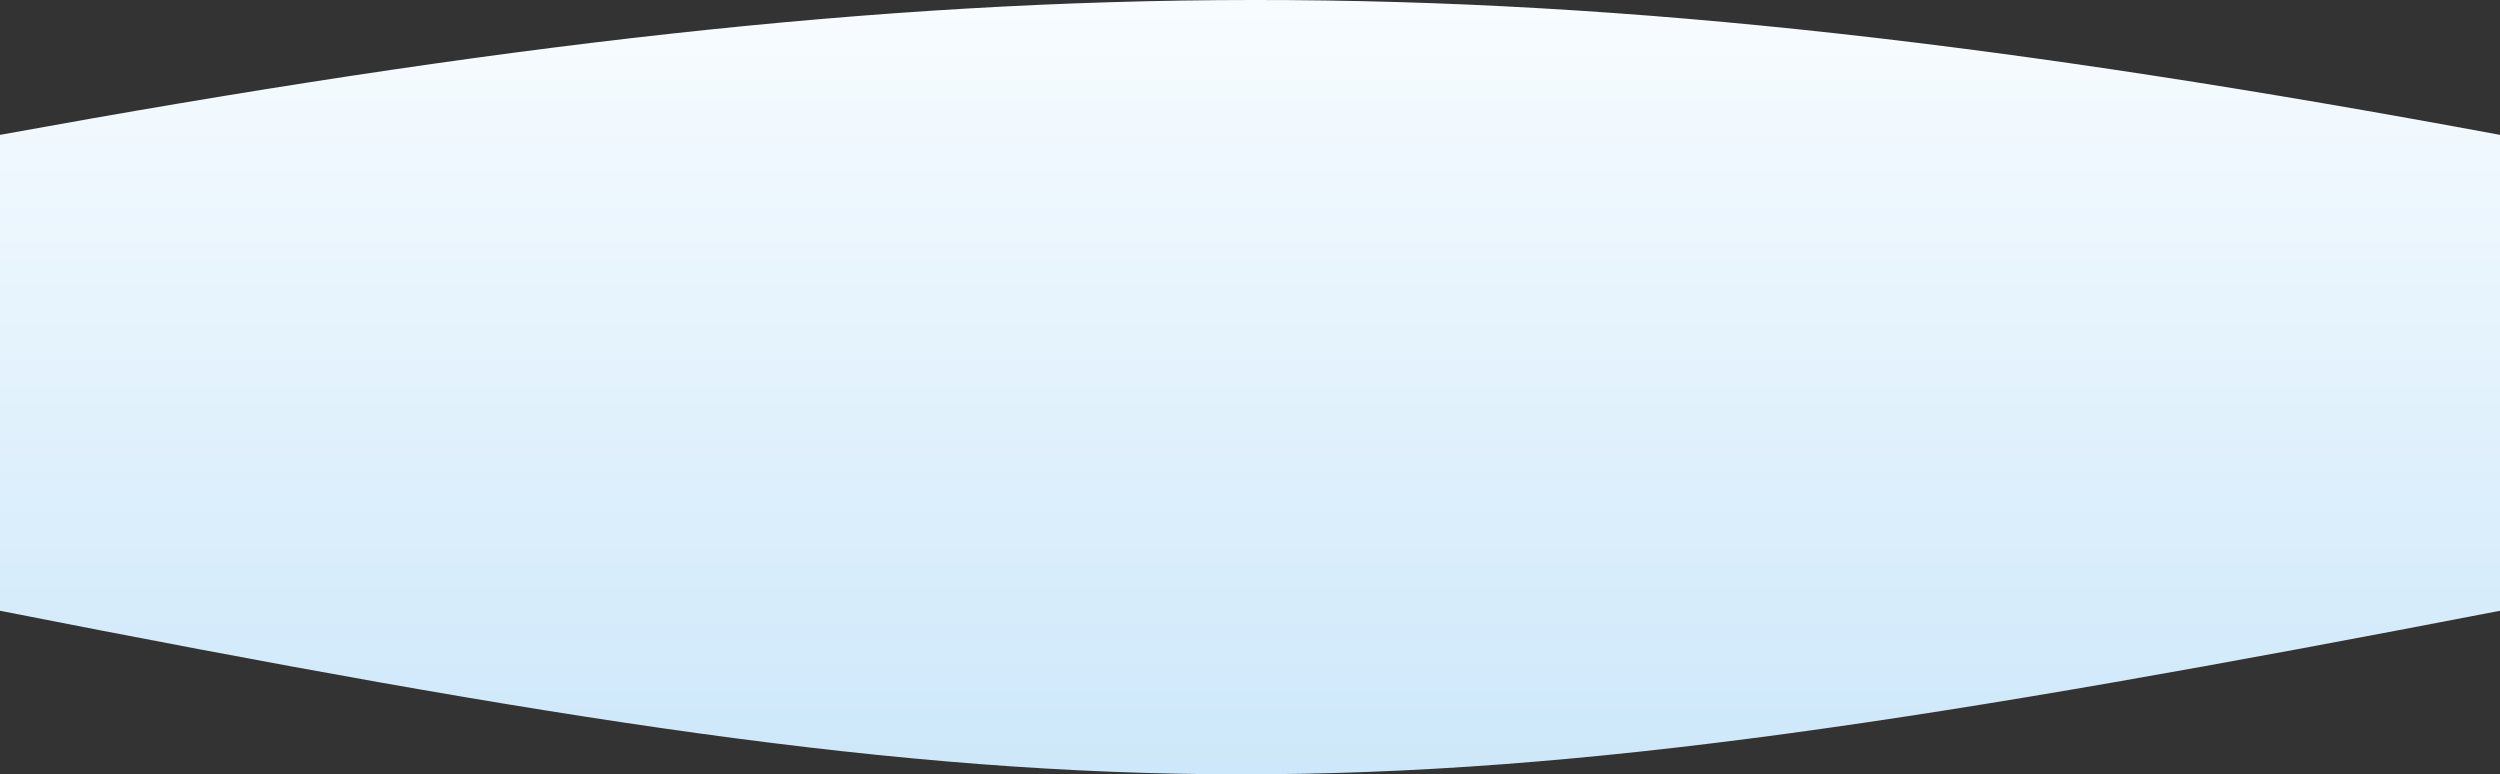<?xml version="1.0" encoding="UTF-8"?> <svg xmlns="http://www.w3.org/2000/svg" width="1921" height="595" viewBox="0 0 1921 595" fill="none"><rect x="0" y="0" width="1921" height="595" fill="#333333" stroke="none"/> <path d="M1921 103.635C1173.11 -35.271 754.893 -33.817 0 103.635V469.312C849.942 636.35 1050.54 637.441 1921 469.312V103.635Z" fill="url(#paint0_linear_407_48)"></path> <defs> <linearGradient id="paint0_linear_407_48" x1="961" y1="5.76333e-09" x2="961.085" y2="2124" gradientUnits="userSpaceOnUse"> <stop stop-color="#F8FCFF"></stop> <stop offset="1" stop-color="#5EB3ED"></stop> </linearGradient> </defs> </svg> 